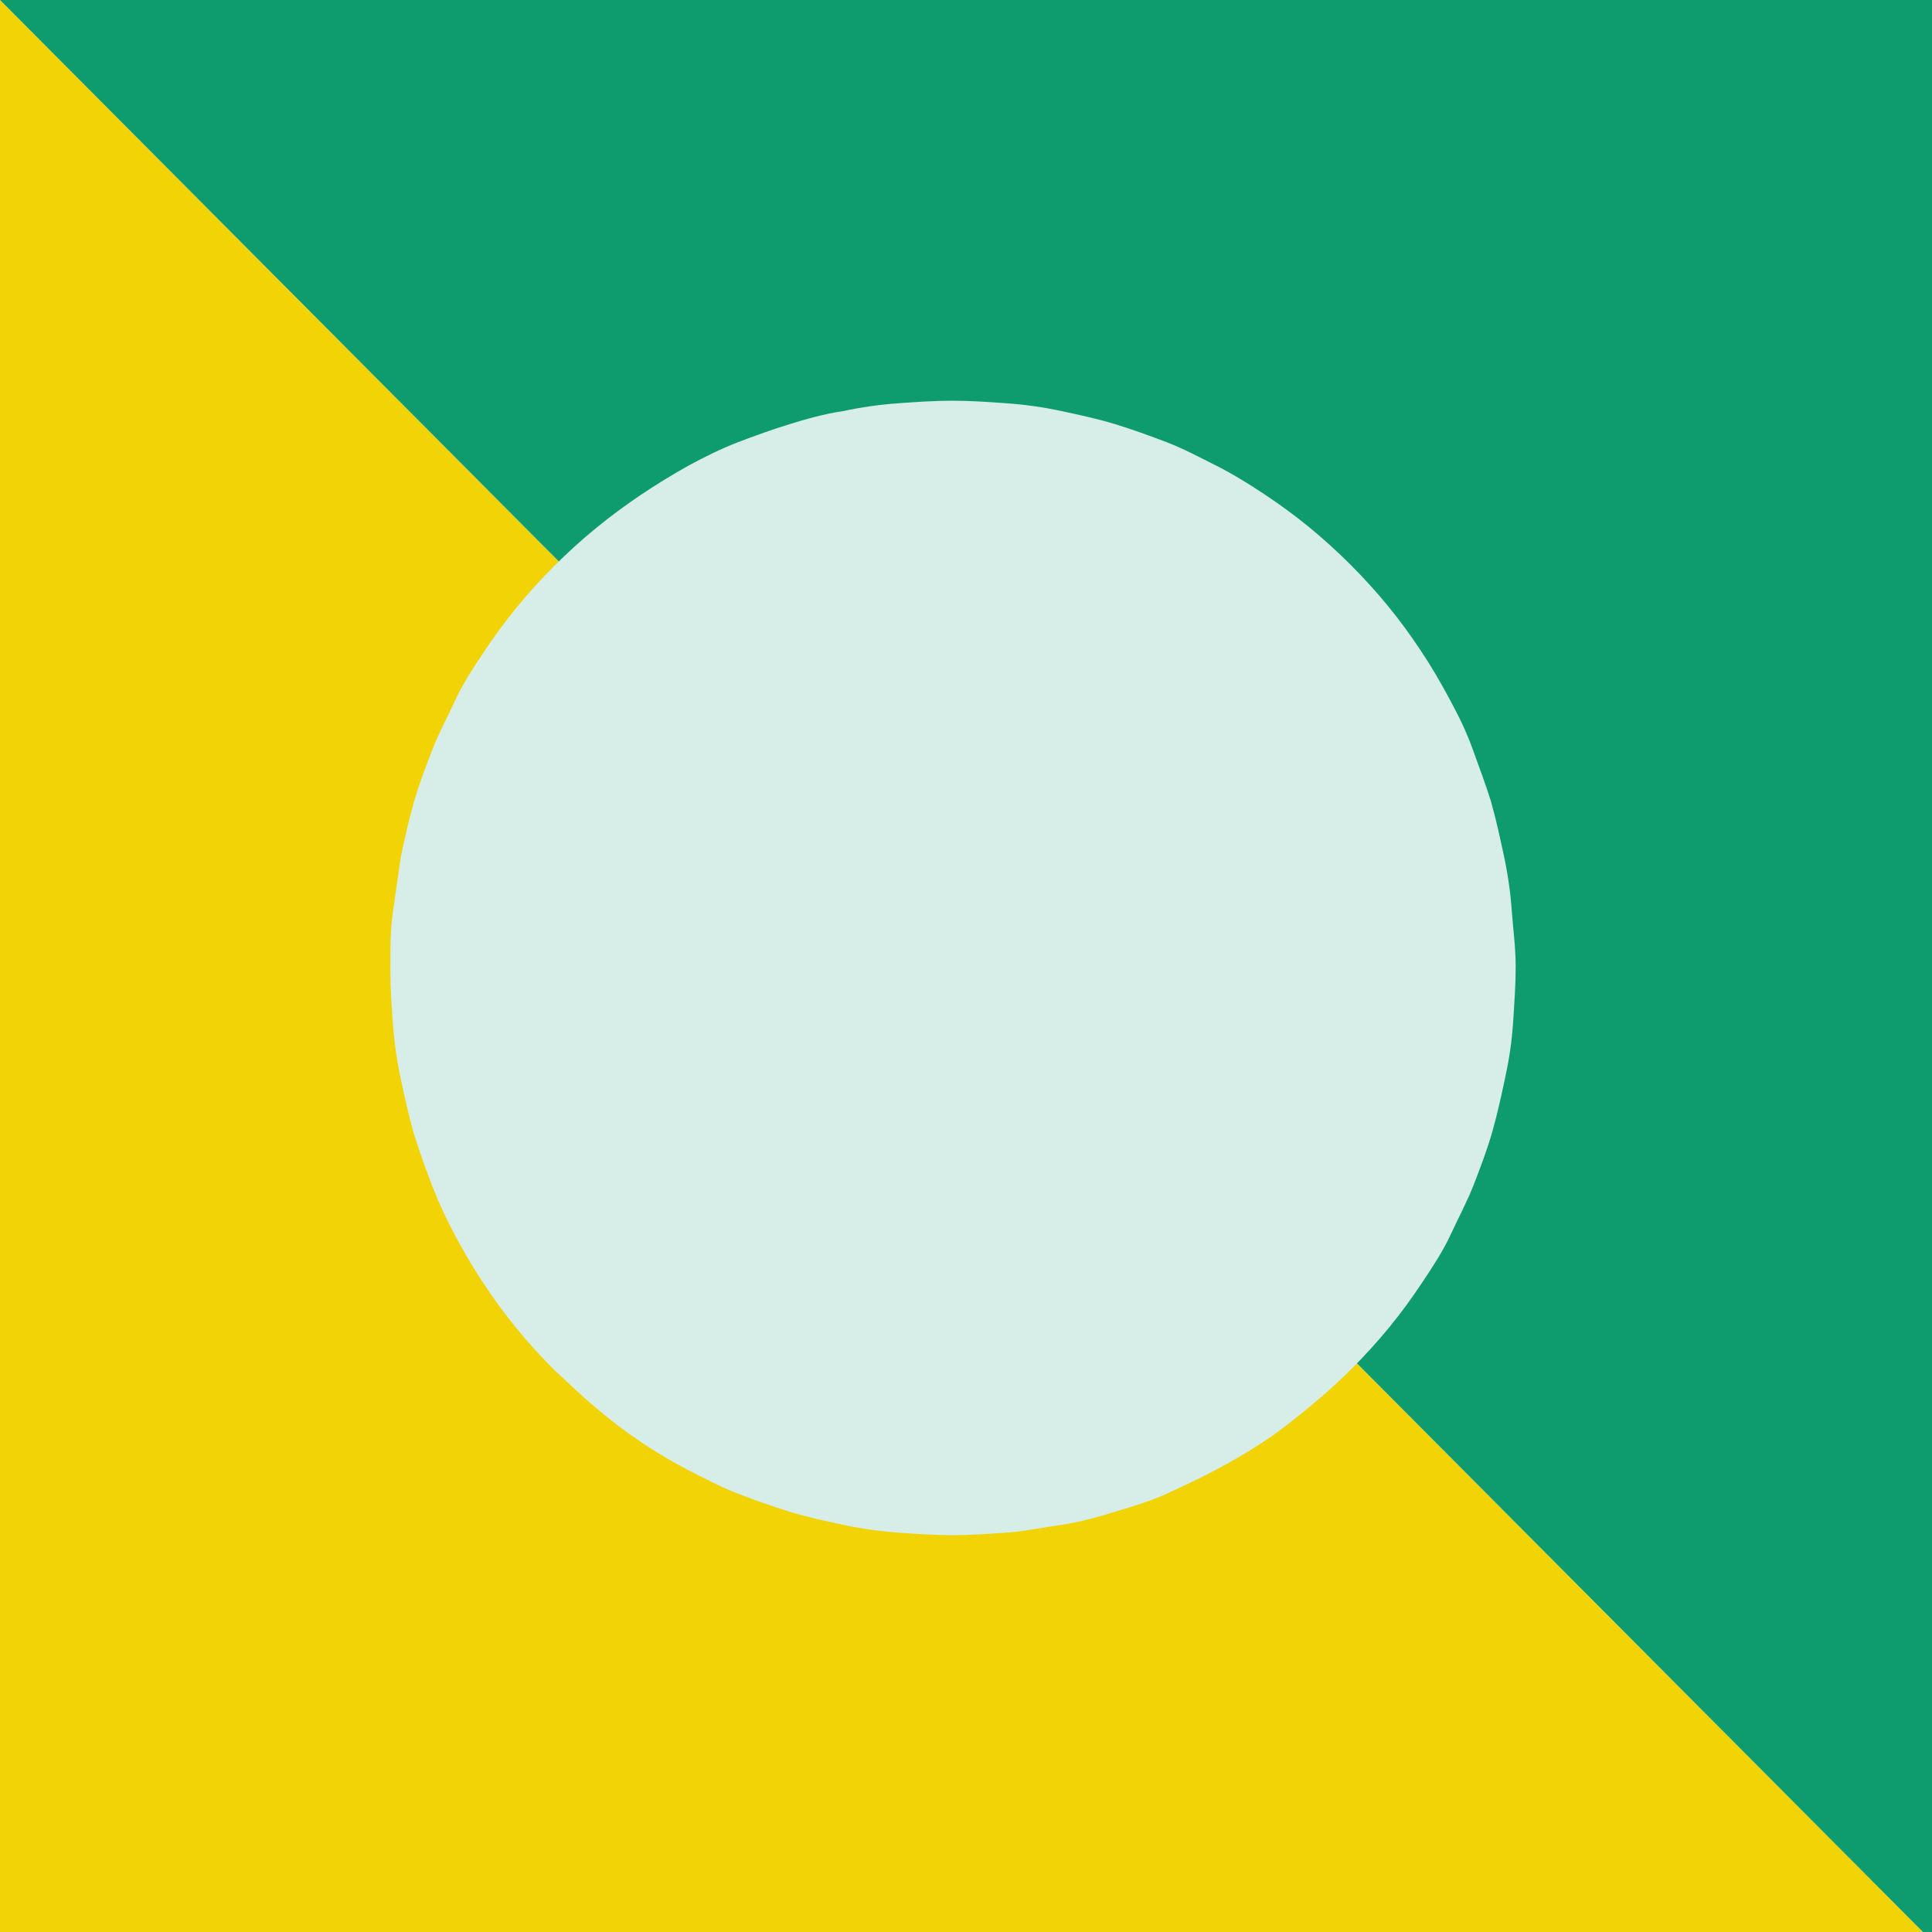 <?xml version="1.0" encoding="utf-8"?>
<!-- Generator: Adobe Illustrator 26.0.3, SVG Export Plug-In . SVG Version: 6.00 Build 0)  -->
<svg version="1.0" id="Ebene_1" xmlns="http://www.w3.org/2000/svg" xmlns:xlink="http://www.w3.org/1999/xlink" x="0px" y="0px"
	 viewBox="0 0 148.5 148.5" style="enable-background:new 0 0 148.5 148.5;" xml:space="preserve">
<style type="text/css">
	.st0{clip-path:url(#SVGID_00000021824263617897278200000015584322603534420868_);}
	.st1{fill:#F2D306;}
	.st2{fill:#0E9C6F;}
	.st3{fill:#D6EEE7;}
</style>
<g id="Ebene_2_00000119100228471362037360000006144504272299545509_">
	<g id="Ebene_1-2">
		<g>
			<defs>
				<rect id="SVGID_1_" y="0" width="148.5" height="148.5"/>
			</defs>
			<clipPath id="SVGID_00000138553319795295715850000007365084732892841103_">
				<use xlink:href="#SVGID_1_"  style="overflow:visible;"/>
			</clipPath>
			<g style="clip-path:url(#SVGID_00000138553319795295715850000007365084732892841103_);">
				<path class="st1" d="M0,148.5h147.8L0,0V148.5z"/>
				<path class="st2" d="M0,0l147.8,148.5h0.7V0H0z"/>
			</g>
		</g>
		<path class="st3" d="M116.5,74.3c0,1.4-0.1,2.8-0.2,4.3s-0.3,2.8-0.6,4.2c-0.3,1.4-0.6,2.8-1,4.2c-0.4,1.4-0.9,2.7-1.4,4
			s-1.2,2.6-1.8,3.9s-1.4,2.5-2.2,3.7s-1.6,2.3-2.5,3.4s-1.9,2.2-2.9,3.2s-2.1,2-3.2,2.9c-1.1,0.9-2.2,1.8-3.4,2.6
			c-1.2,0.8-2.4,1.5-3.7,2.2s-2.6,1.3-3.9,1.9s-2.7,1-4,1.4s-2.7,0.8-4.1,1s-2.8,0.5-4.2,0.6s-2.8,0.2-4.2,0.2s-2.8-0.1-4.2-0.2
			c-1.4-0.1-2.8-0.3-4.2-0.6c-1.4-0.3-2.8-0.6-4.1-1s-2.7-0.9-4-1.4s-2.6-1.2-3.8-1.8c-2.5-1.3-4.9-2.9-7.1-4.8
			c-1.1-0.9-2.1-1.9-3.2-2.9c-1-1-2-2.1-2.9-3.2s-1.7-2.2-2.5-3.4s-1.5-2.4-2.2-3.7s-1.3-2.6-1.8-3.9s-1-2.7-1.4-4
			c-0.4-1.4-0.7-2.8-1-4.2c-0.3-1.4-0.5-2.8-0.6-4.2c-0.1-1.4-0.2-2.8-0.2-4.3s0-2.9,0.2-4.3s0.4-2.8,0.6-4.2c0.3-1.4,0.6-2.8,1-4.2
			c0.4-1.4,0.9-2.7,1.4-4s1.2-2.6,1.8-3.9s1.4-2.5,2.2-3.7s1.6-2.3,2.5-3.4s1.9-2.2,2.9-3.2s2.1-2,3.2-2.9c2.2-1.8,4.6-3.4,7.1-4.8
			c1.3-0.7,2.5-1.3,3.8-1.8c1.3-0.5,2.7-1,4-1.4s2.7-0.8,4.1-1c1.4-0.3,2.8-0.5,4.2-0.6c1.4-0.1,2.8-0.2,4.2-0.2s2.8,0.1,4.2,0.2
			s2.8,0.3,4.2,0.6s2.8,0.6,4.1,1s2.7,0.9,4,1.4s2.6,1.2,3.8,1.8s2.5,1.4,3.7,2.2c1.2,0.8,2.3,1.6,3.4,2.5c1.1,0.9,2.2,1.9,3.2,2.9
			c1,1,2,2.1,2.9,3.2s1.7,2.2,2.5,3.4s1.5,2.4,2.2,3.7s1.3,2.5,1.8,3.9s1,2.7,1.4,4c0.4,1.4,0.7,2.8,1,4.2c0.3,1.4,0.5,2.8,0.6,4.2
			S116.5,72.8,116.5,74.3z"/>
	</g>
</g>
</svg>
